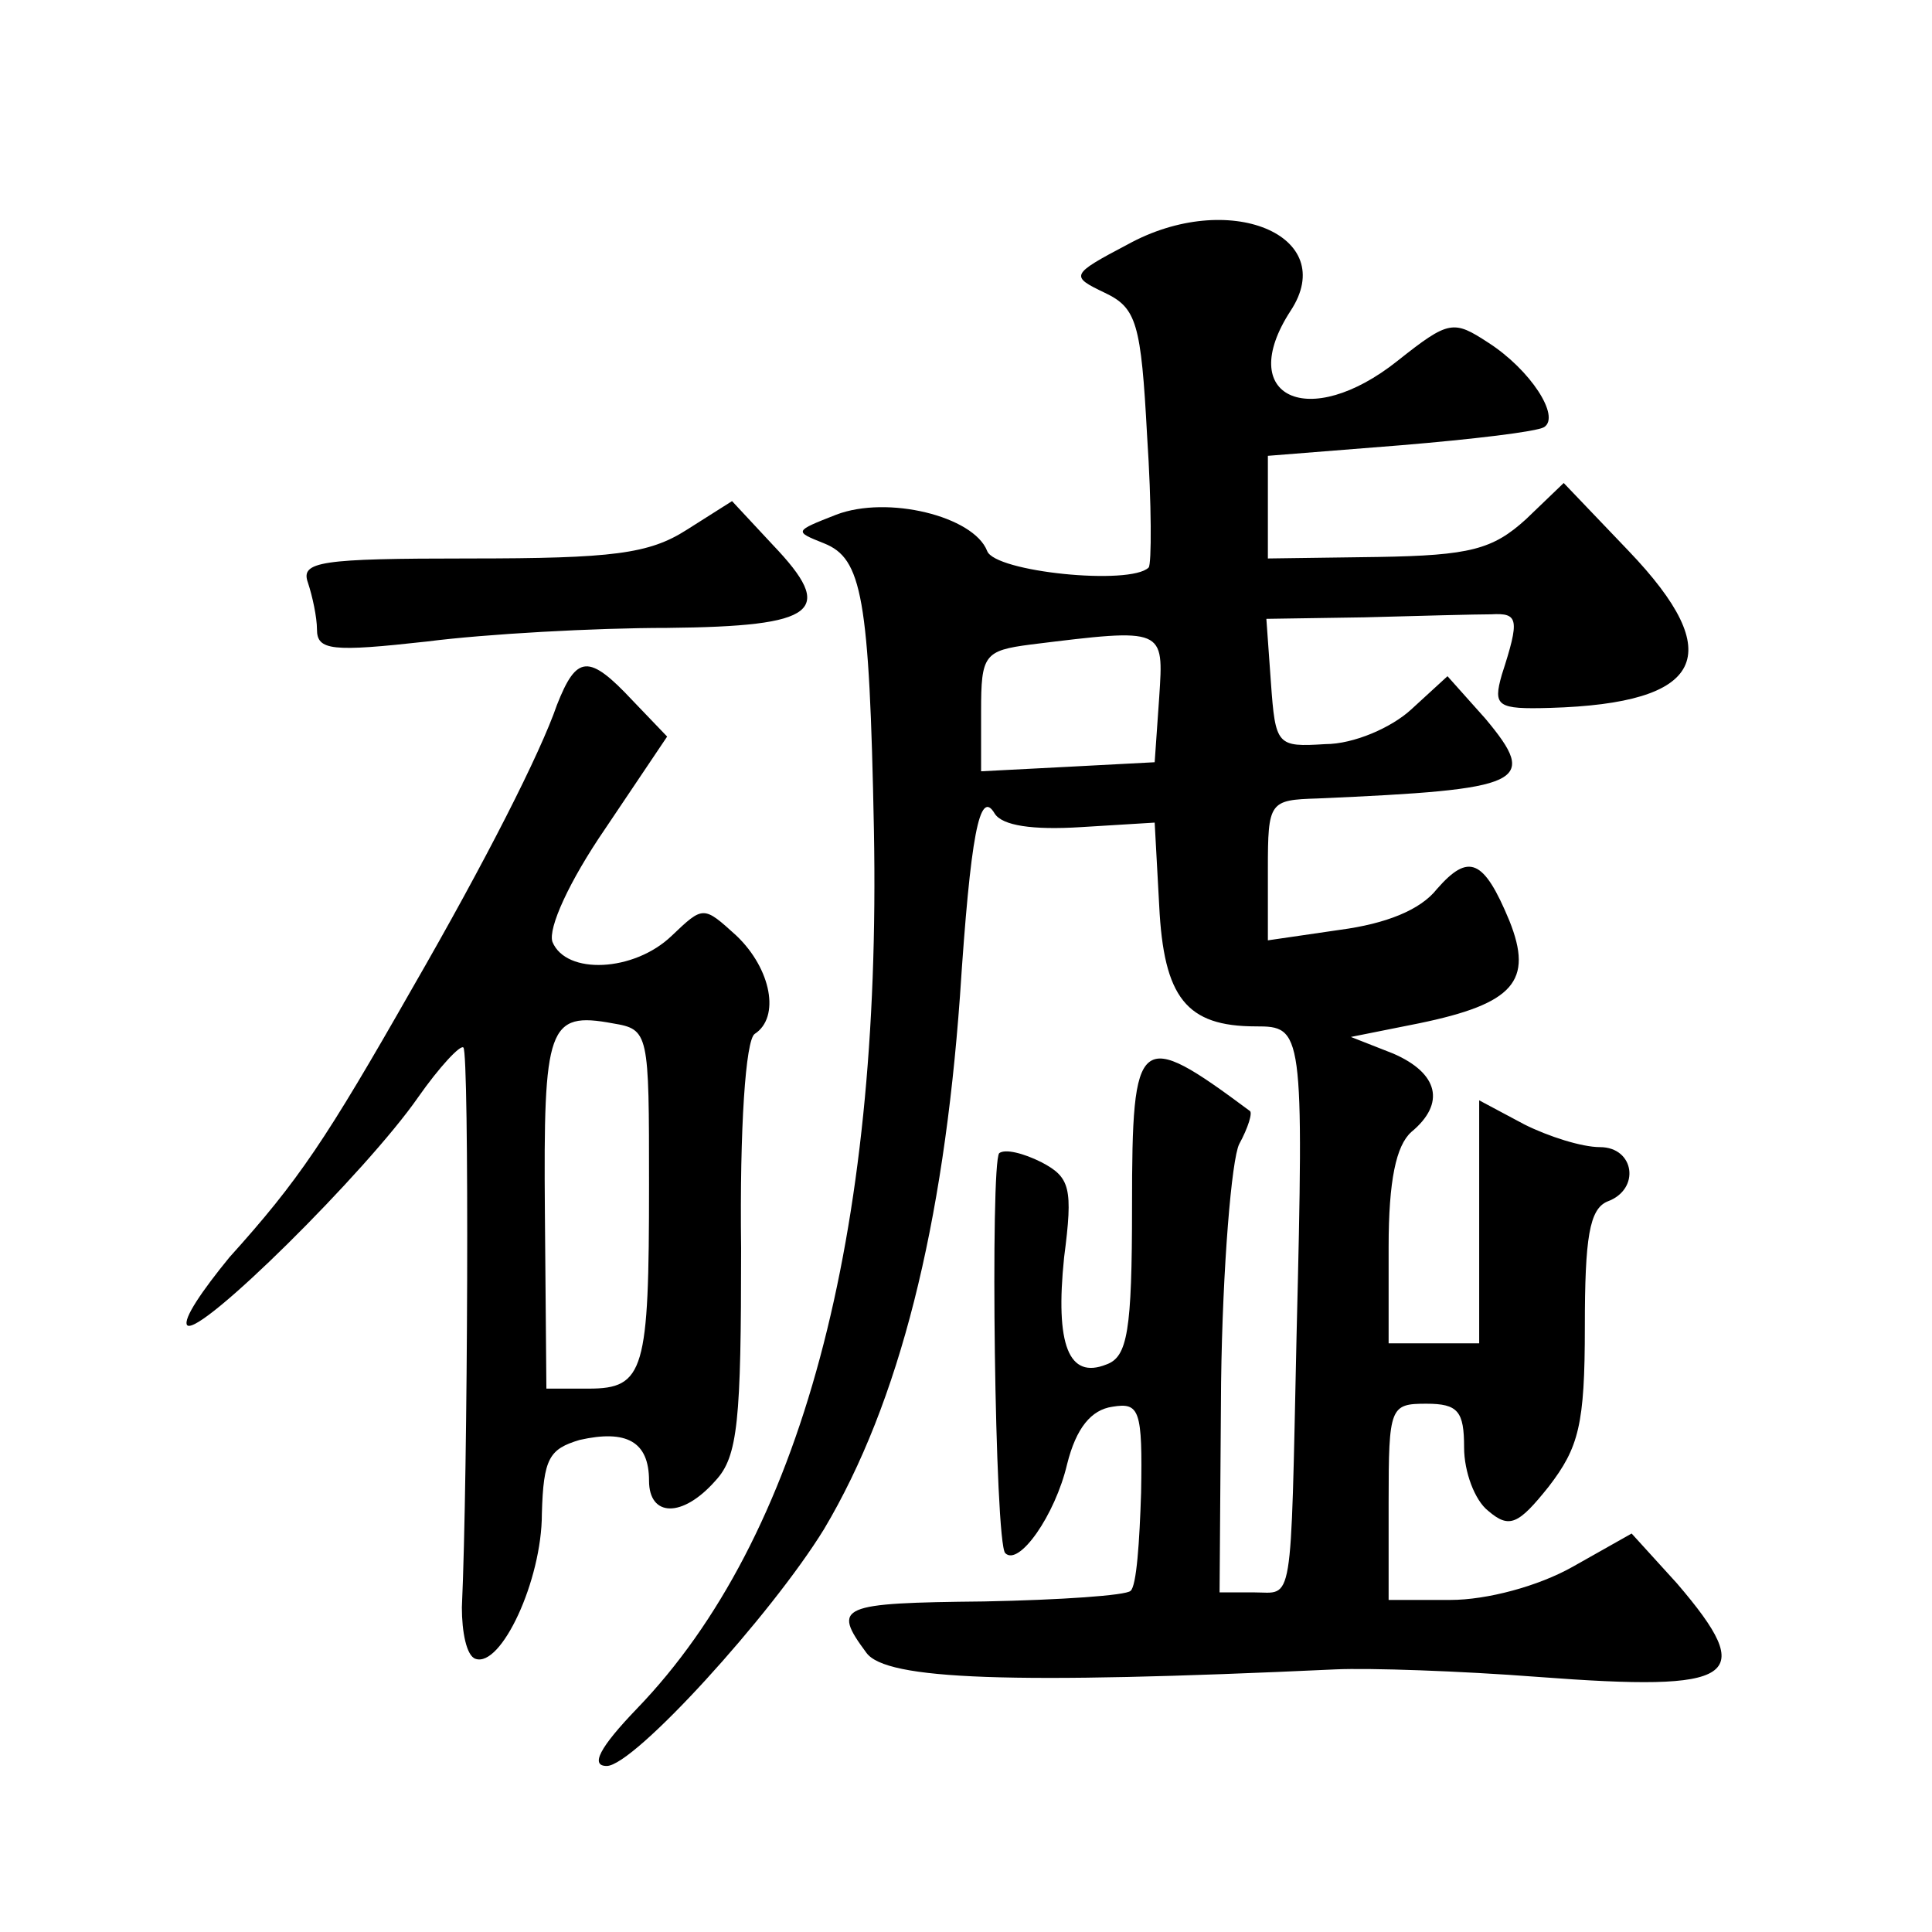 <?xml version="1.0" standalone="no"?>
<!DOCTYPE svg PUBLIC "-//W3C//DTD SVG 20010904//EN"
 "http://www.w3.org/TR/2001/REC-SVG-20010904/DTD/svg10.dtd">
<svg version="1.0" xmlns="http://www.w3.org/2000/svg"
 width="128pt" height="128pt" viewBox="0 0 128 128"
 preserveAspectRatio="xMidYMid meet">
<g transform="translate(0,128) scale(0.1,-0.1)"
fill="#0" stroke="none">
<path d="M747 1118 c-38 -20 -38 -21 -15 -32 21 -10 24 -20 28 -95 3 -45 3 -85
1 -87 -12 -12 -102 -3 -107 11 -9 23 -66 37 -100 24 -28 -11 -28 -11 -8 -19 25
-10 30 -35 33 -190 5 -269 -48 -469 -157 -582 -25 -26 -31 -38 -20 -38 18 0 109
100 144 157 50 84 79 201 90 353 7 107 13 138 23 121 5 -8 25 -11 57 -9 l49 3 3
-55 c3 -61 18 -80 64 -80 31 0 32 -2 27 -205 -4 -183 -2 -170 -28 -170 l-23 0 1
139 c1 77 7 148 12 158 6 11 9 21 7 22 -74 55 -78 52 -78 -63 0 -83 -3 -100 -17
-105 -25 -10 -34 13 -28 71 6 46 4 53 -15 63 -12 6 -24 9 -28 6 -6 -7 -3 -258 4
-265 9 -9 33 25 41 59 6 24 16 36 30 38 18 3 20 -2 19 -57 -1 -32 -3 -62 -7 -65
-3 -3 -46 -6 -97 -7 -96 -1 -101 -3 -78 -34 13 -18 95 -21 311 -11 22 1 82 -1 134
-5 132 -10 146 -1 92 62 l-30 33 -39 -22 c-23 -13 -57 -22 -81 -22 l-41 0 0 65
c0 63 1 65 25 65 21 0 25 -5 25 -29 0 -16 7 -35 16 -42 14 -12 20 -9 40 16 20 26
24 41 24 106 0 59 3 78 15 83 22 8 18 36 -5 36 -12 0 -34 7 -50 15 l-30 16 0 -81
0 -80 -30 0 -30 0 0 64 c0 44 5 67 15 76 23 19 18 39 -12 52 l-28 11 45 9 c63 13
76 28 60 68 -17 41 -27 45 -48 21 -11 -14 -34 -23 -64 -27 l-48 -7 0 47 c0 45 1
46 33 47 137 6 147 10 111 53 l-25 28 -24 -22 c-13 -12 -38 -23 -57 -23 -32 -2
-33 -1 -36 41 l-3 42 65 1 c36 1 74 2 84 2 18 1 19 -3 7 -40 -6 -21 -3 -23 32 -22
102 3 118 35 52 104 l-43 45 -25 -24 c-22 -20 -37 -24 -98 -25 l-73 -1 0 34 0 34
88 7 c48 4 90 9 95 12 11 7 -9 38 -37 56 -23 15 -26 15 -60 -12 -59 -47 -108 -24
-71 33 33 50 -41 81 -108 44z m21 -300 l-3 -43 -57 -3 -58 -3 0 40 c0 37 2 40 33
44 89 11 88 11 85 -35z M455 929 c-25 -16 -49 -19 -144 -19 -99 0 -112 -2 -107
-16 3 -9 6 -23 6 -31 0 -14 10 -15 73 -8 39 5 111 9 159 9 100 1 112 11 70 55 l-27
29 -30 -19z M369 813 c-11 -32 -47 -103 -96 -188 -57 -100 -75 -127 -121 -178 -18
-22 -31 -41 -28 -45 8 -8 119 102 153 151 14 20 28 35 30 33 4 -3 3 -284 -1 -371
0 -16 3 -32 9 -34 17 -6 44 52 44 96 1 37 5 43 25 49 31 7 46 -1 46 -27 0 -24 22
-25 44 0 15 16 17 40 17 154 -1 80 3 138 9 142 17 11 11 43 -12 65 -22 20 -22 20
-43 0 -25 -24 -70 -26 -79 -4 -3 9 11 40 35 75 l41 61 -23 24 c-29 31 -37 30 -50
-3z m61 -318 c0 -123 -3 -135 -40 -135 l-28 0 -1 117 c-1 123 2 133 45 125 24 -4
24 -6 24 -107z"/>
</g>
</svg>
